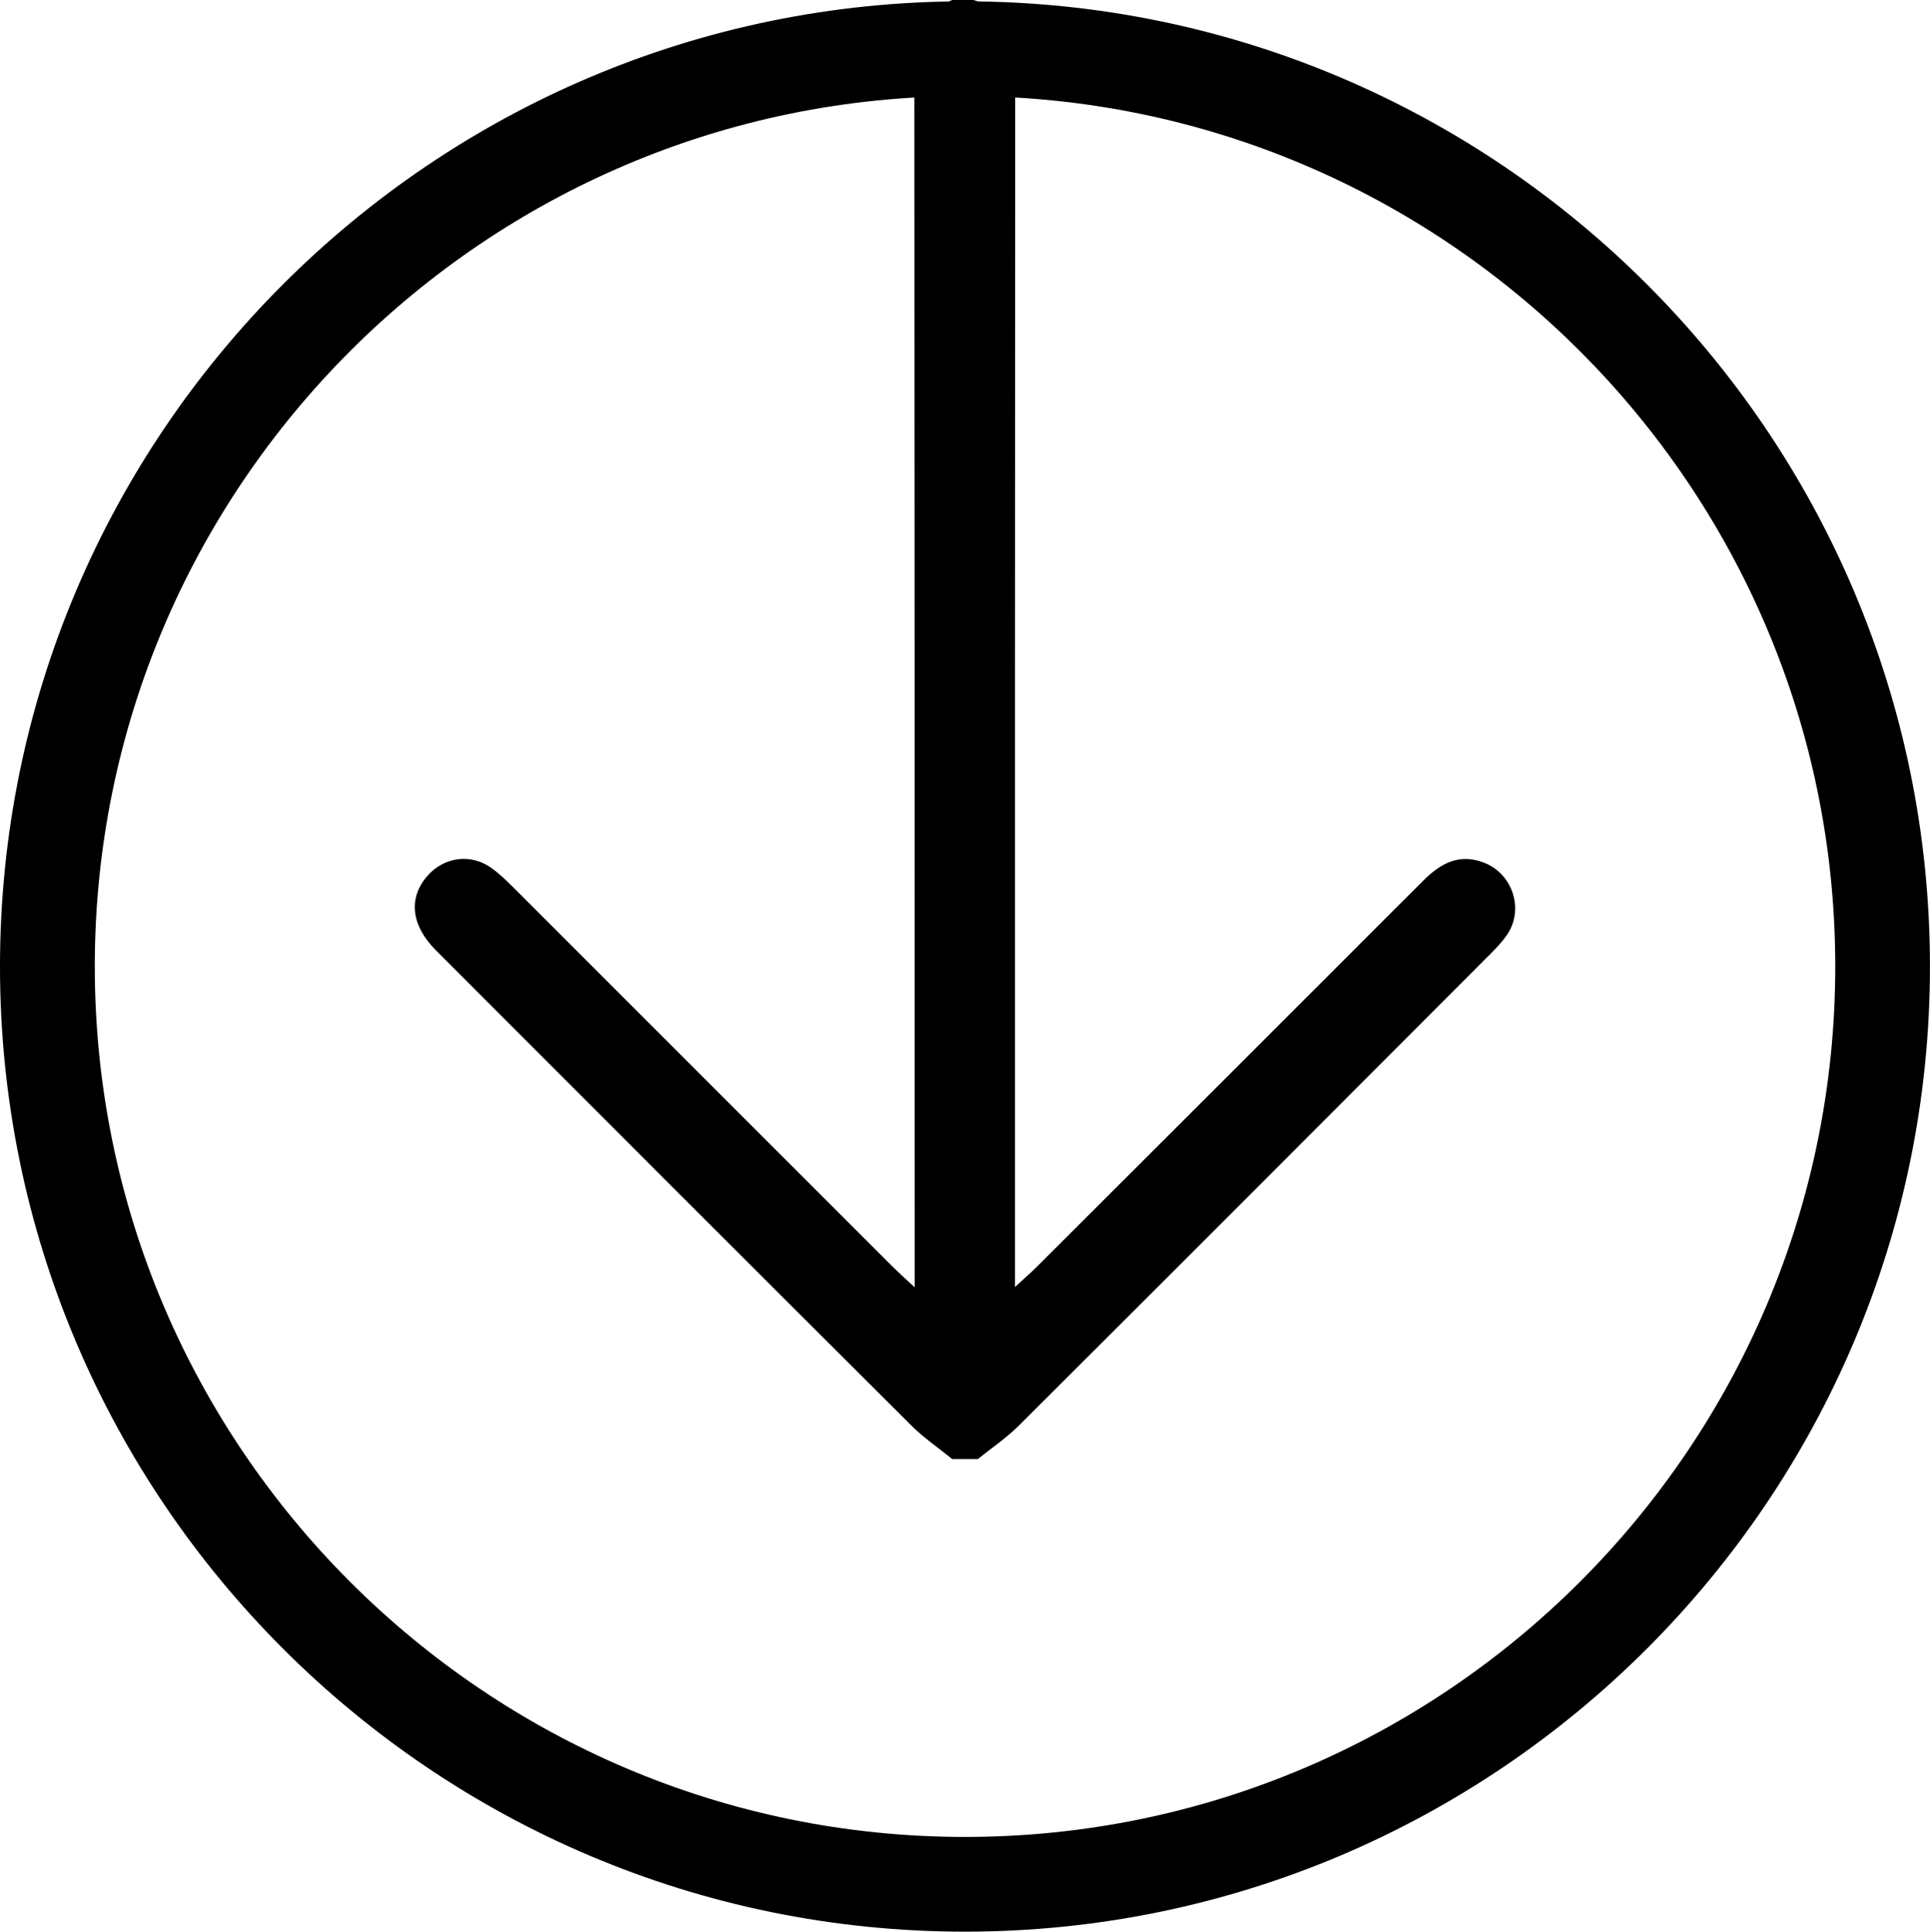 <?xml version="1.0" encoding="utf-8"?>
<!-- Generator: Adobe Illustrator 16.0.0, SVG Export Plug-In . SVG Version: 6.00 Build 0)  -->
<!DOCTYPE svg PUBLIC "-//W3C//DTD SVG 1.1//EN" "http://www.w3.org/Graphics/SVG/1.1/DTD/svg11.dtd">
<svg version="1.1" id="Layer_1" xmlns="http://www.w3.org/2000/svg" xmlns:xlink="http://www.w3.org/1999/xlink" x="0px" y="0px"
	 width="38.645px" height="38.67px" viewBox="0 0 38.645 38.67" enable-background="new 0 0 38.645 38.67" xml:space="preserve">
<g>
	<g>
		<g>
			<path fill-rule="evenodd" clip-rule="evenodd" d="M19.494,0c0.699,0.223,0.834,0.76,0.834,1.412
				c-0.006,12.803-0.005,10.906-0.005,23.709c0,0.18,0,0.359,0,0.643c0.197-0.182,0.321-0.289,0.437-0.404
				c2.578-2.574,5.157-5.148,7.733-7.725c0.347-0.348,0.724-0.561,1.226-0.363c0.58,0.227,0.807,0.949,0.447,1.457
				c-0.122,0.172-0.278,0.324-0.43,0.475c-3.109,3.115-6.22,6.229-9.337,9.336c-0.248,0.248-0.545,0.447-0.819,0.668
				c-0.171,0-0.342,0-0.514,0c-0.273-0.223-0.569-0.422-0.817-0.67c-3.177-3.166-6.347-6.338-9.519-9.512
				c-0.494-0.494-0.559-1.039-0.183-1.479c0.336-0.396,0.885-0.471,1.305-0.162c0.172,0.125,0.325,0.279,0.477,0.43
				c2.517,2.514,5.03,5.029,7.546,7.543c0.116,0.115,0.238,0.225,0.439,0.412c0-0.283,0-0.463,0-0.641
				c0-12.813,0-10.928-0.006-23.74c0-0.619,0.148-1.119,0.758-1.389C19.209,0,19.352,0,19.494,0z"/>
		</g>
		<g>
			<g>
				<path d="M19.322,0.027c10.654,0,19.322,8.668,19.322,19.32c0,10.654-8.668,19.322-19.322,19.322S0,30.002,0,19.348
					C0,8.695,8.668,0.027,19.322,0.027z M19.322,36.773c9.609,0,17.426-7.816,17.426-17.426c0-9.607-7.816-17.424-17.426-17.424
					c-9.607,0-17.424,7.816-17.424,17.424C1.898,28.957,9.715,36.773,19.322,36.773z"/>
			</g>
		</g>
	</g>
</g>
</svg>
